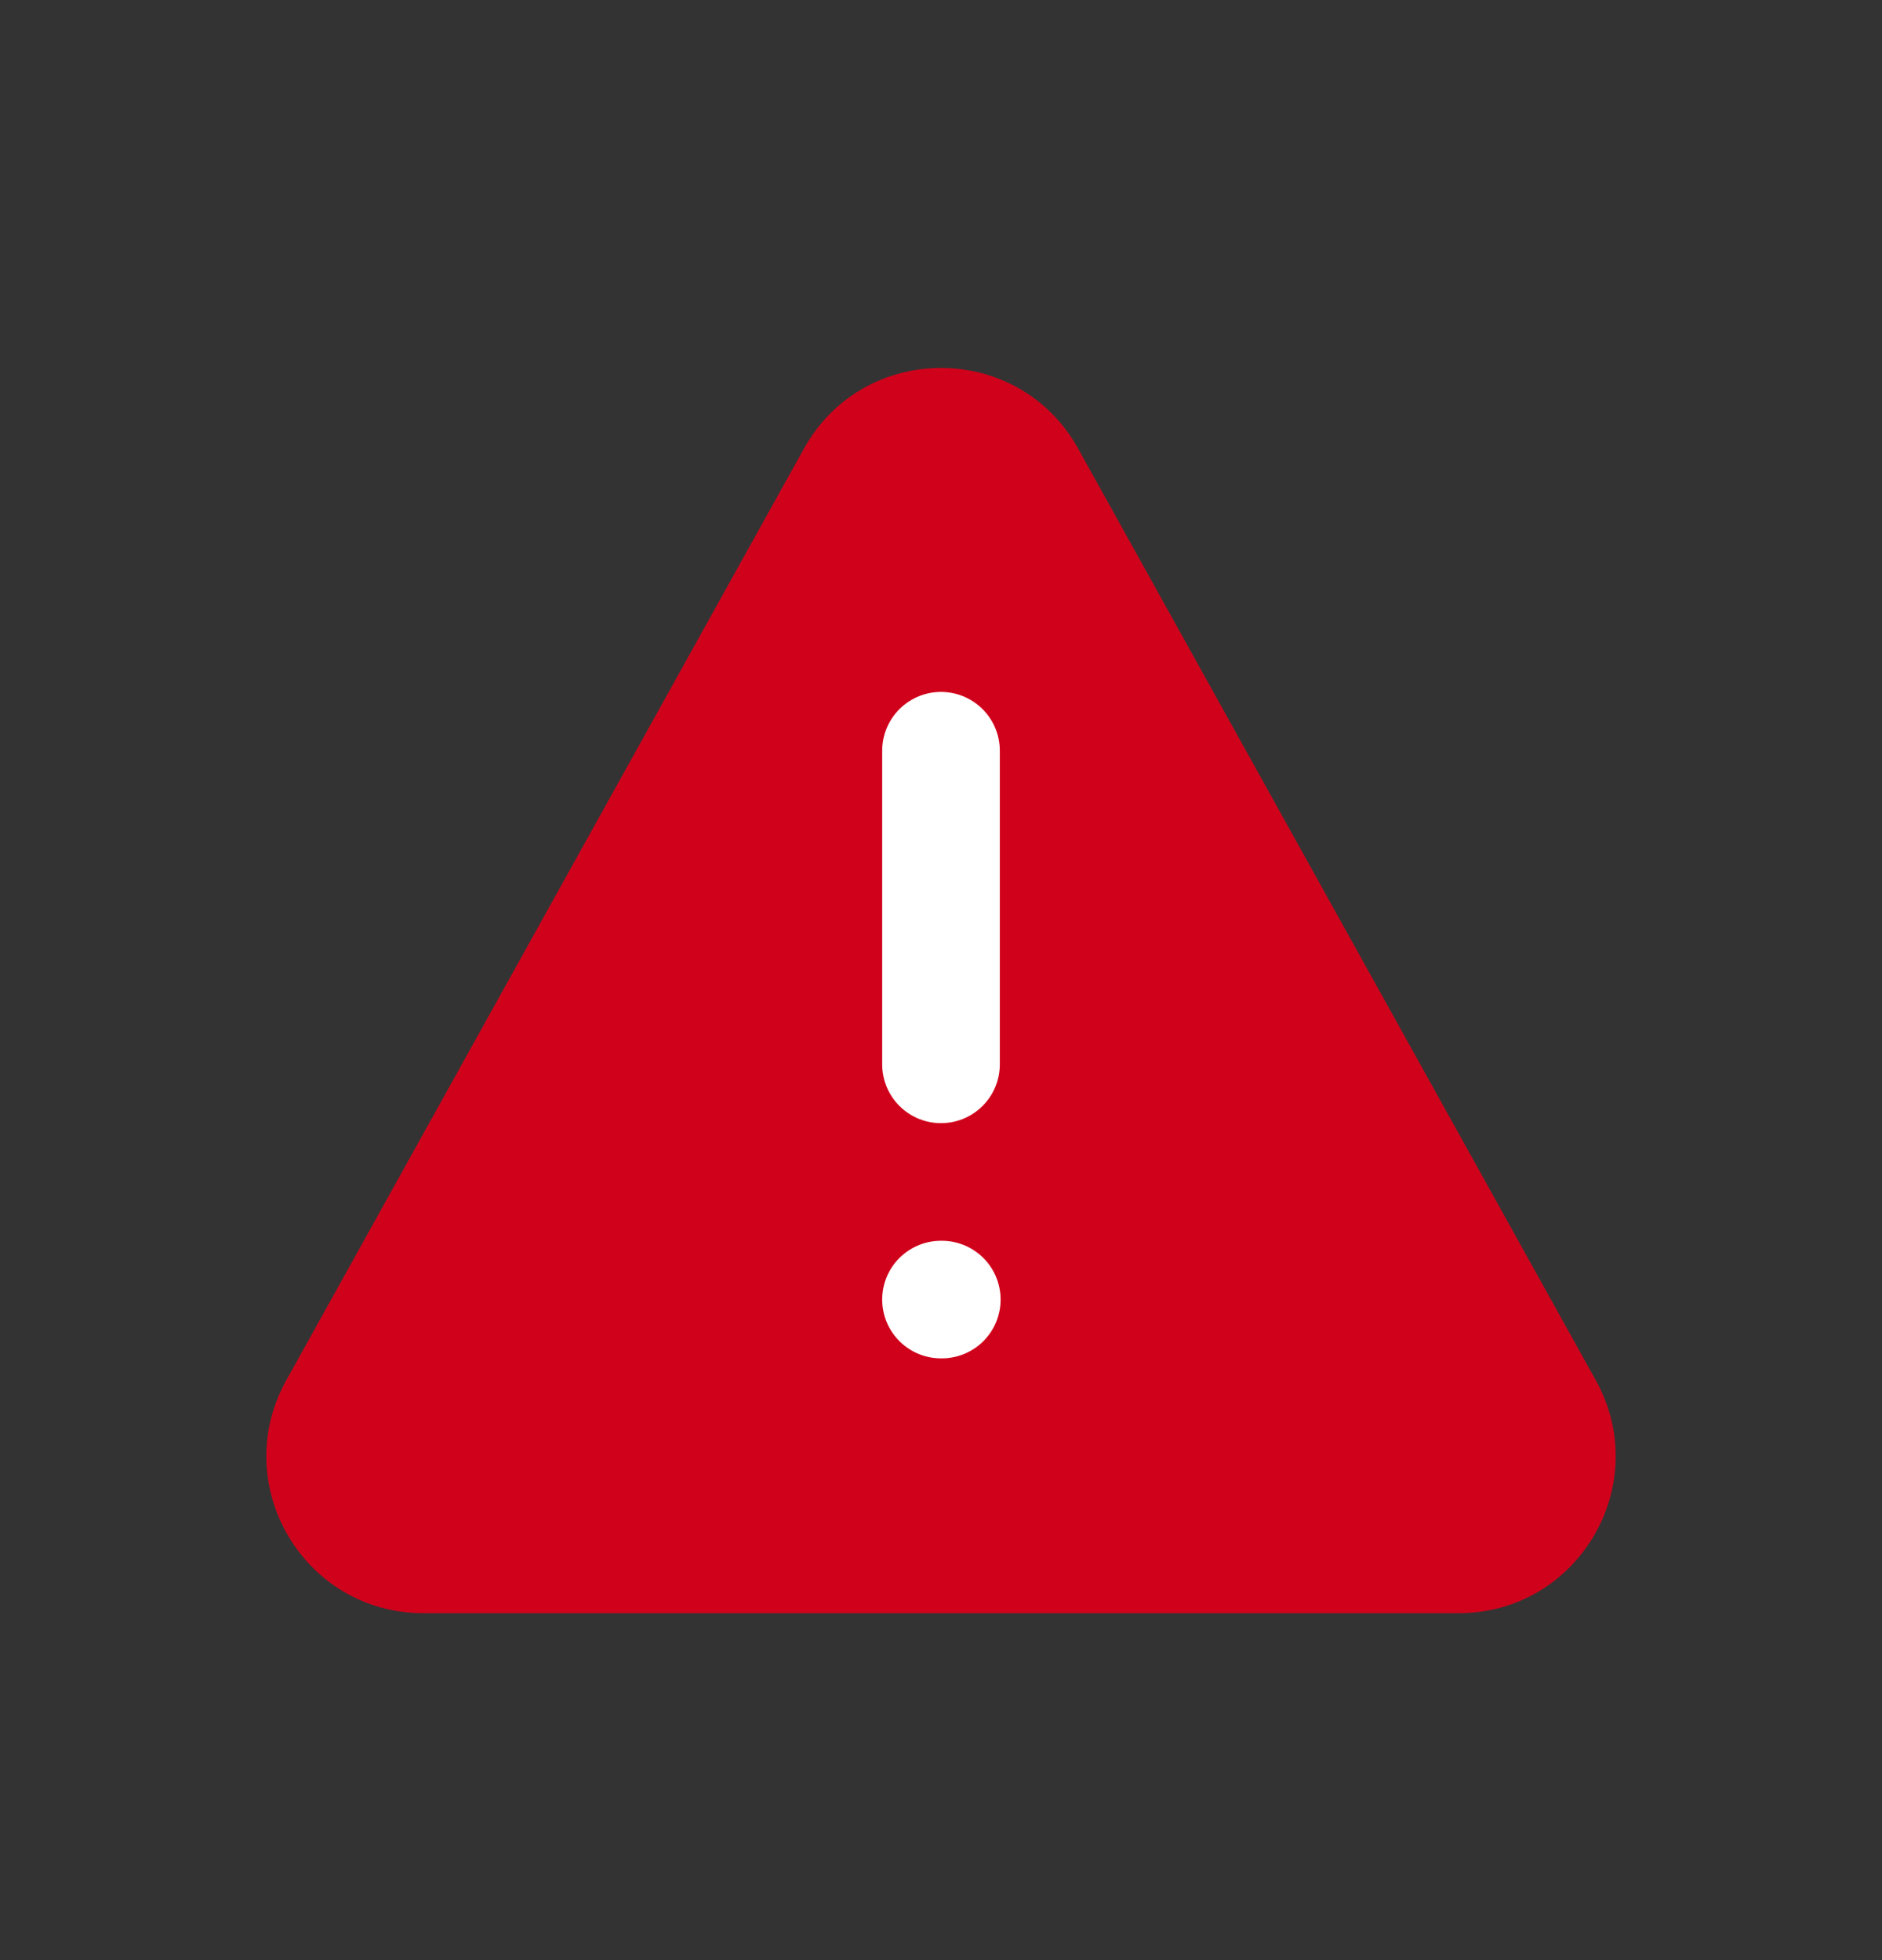 <svg width="24" height="25" viewBox="0 0 24 25" fill="none" xmlns="http://www.w3.org/2000/svg">
<rect x="0" y="0" width="24" height="25" fill="#333333" stroke="none"/>
<path d="M3.651 17.604L10.252 5.722C11.014 4.35 12.987 4.35 13.749 5.722L20.35 17.604C21.09 18.937 20.126 20.575 18.601 20.575H5.399C3.874 20.575 2.91 18.937 3.651 17.604Z" fill="#D0021B"/>
<path d="M12 9.575L12 13.575M12 16.575H12.01" stroke="white" stroke-width="1.5" stroke-linecap="round"/>
</svg>
